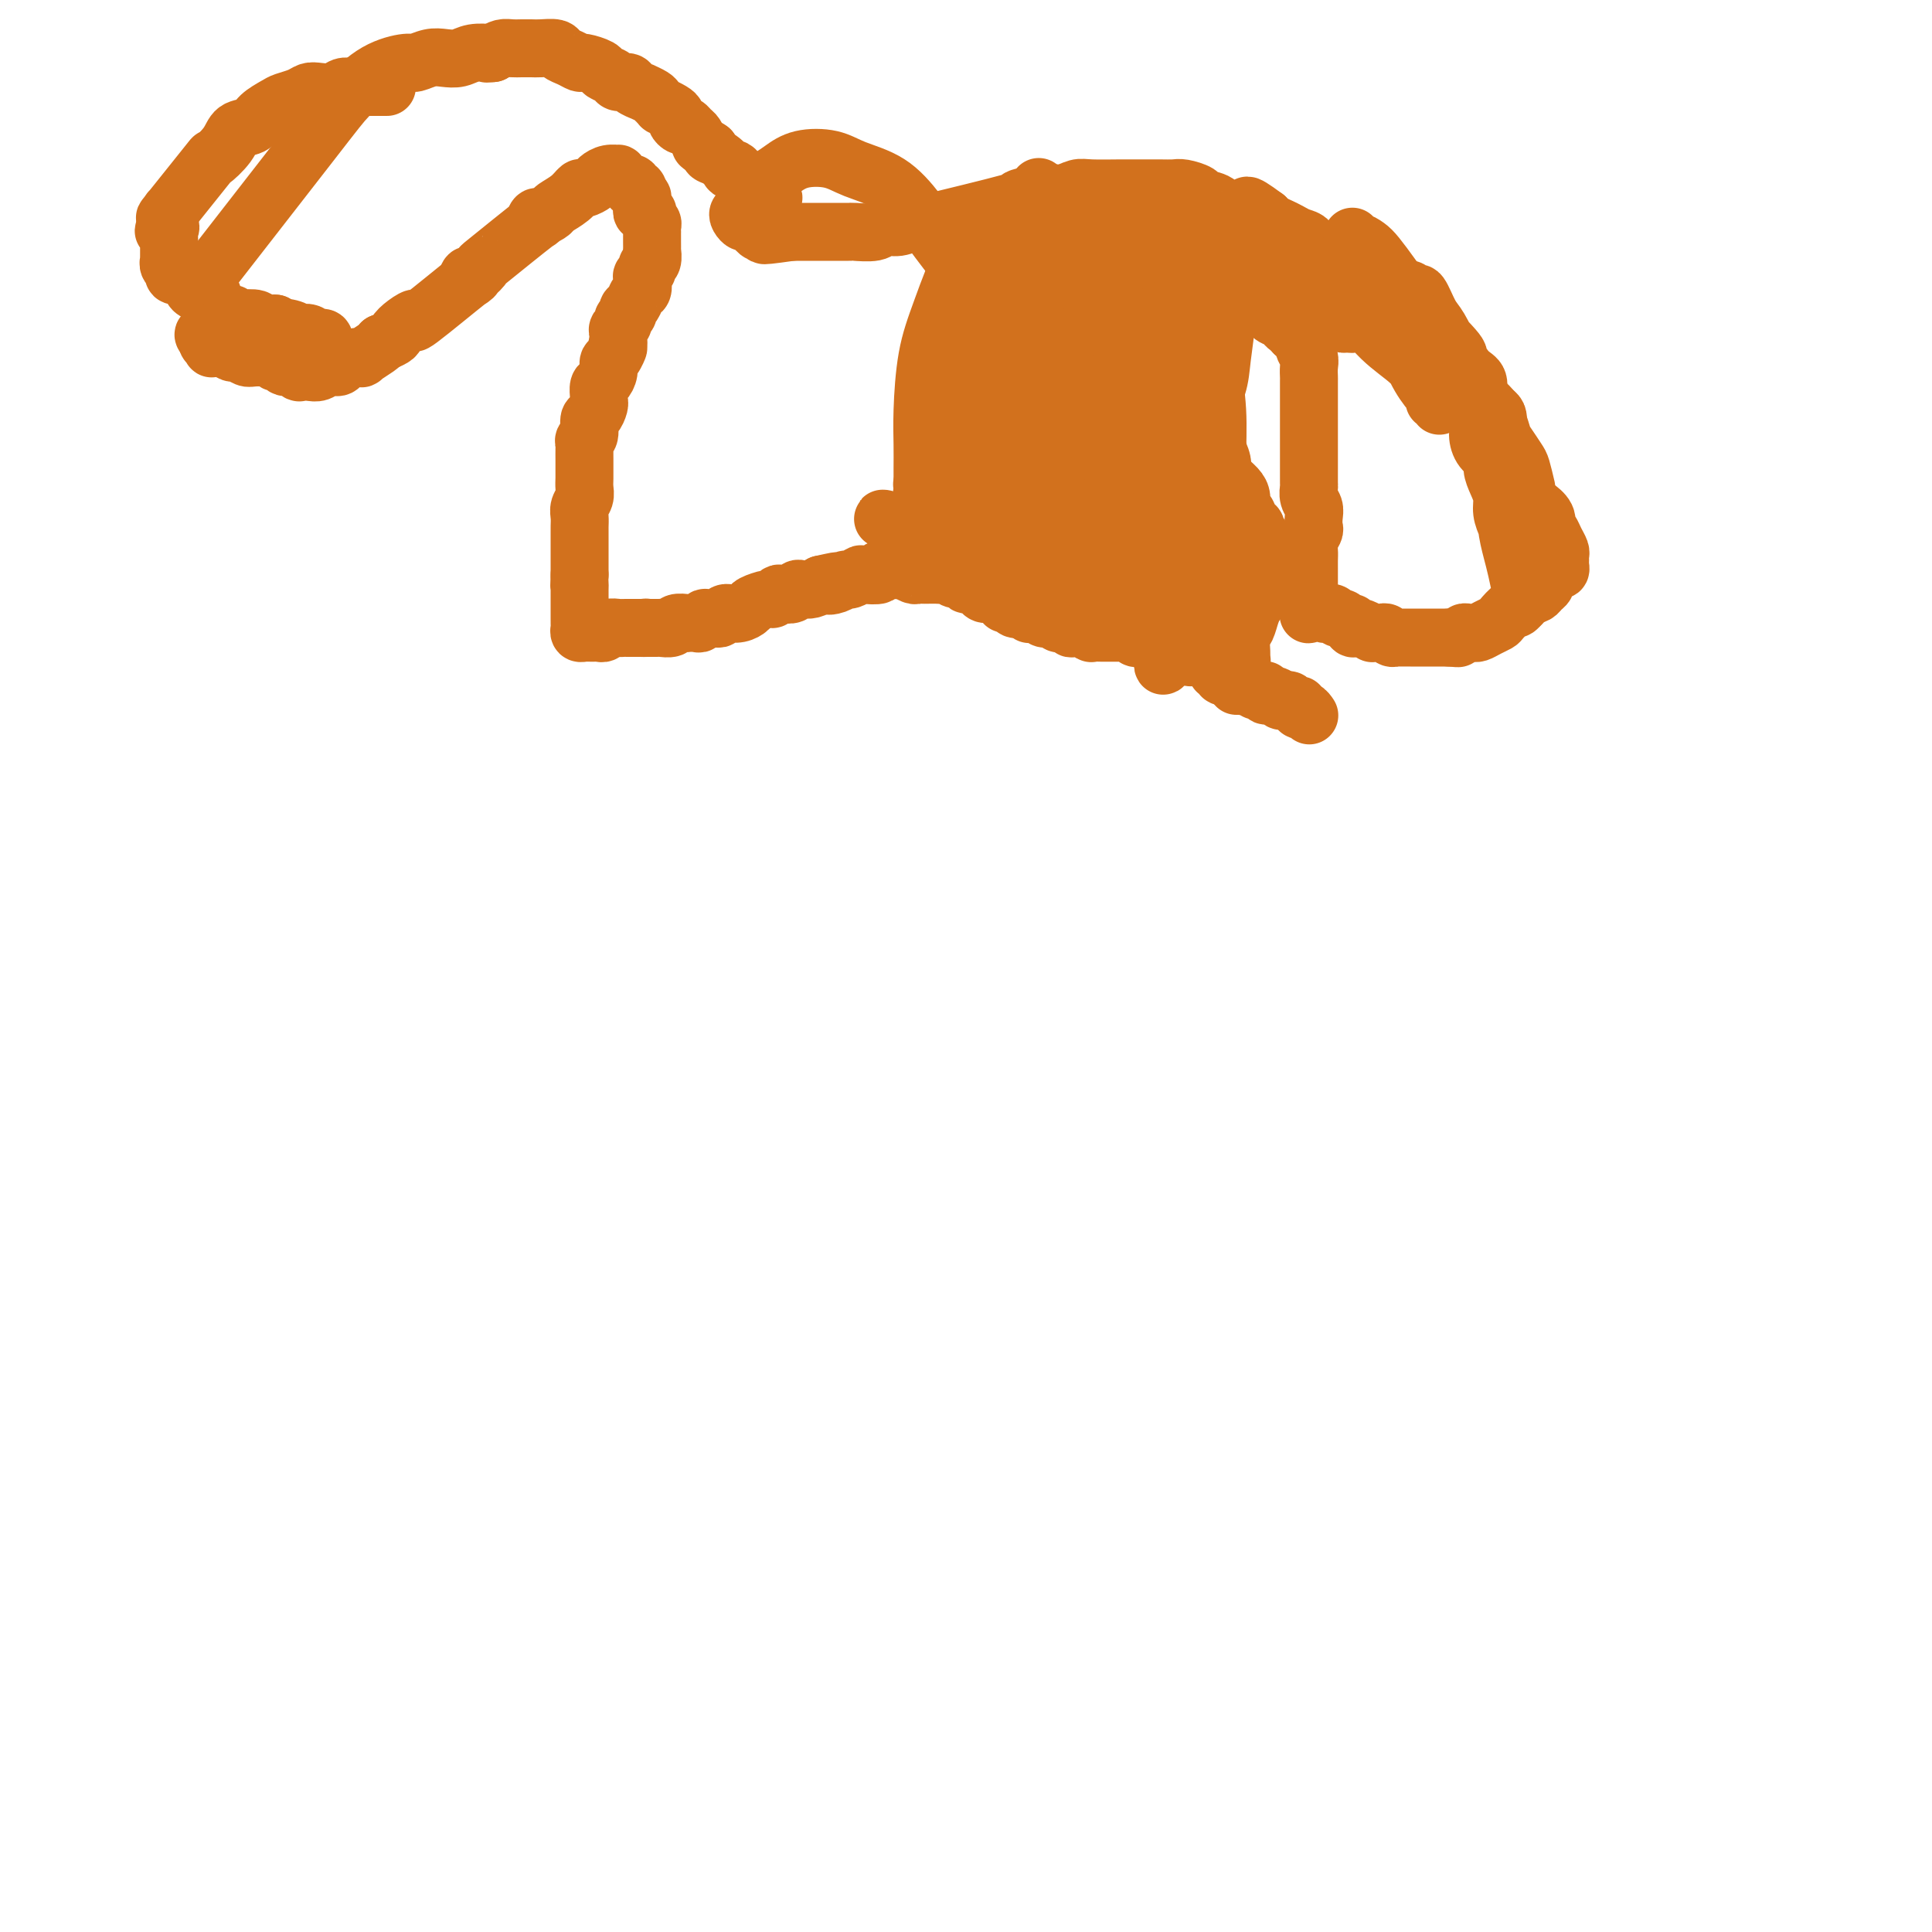 <svg viewBox='0 0 400 400' version='1.1' xmlns='http://www.w3.org/2000/svg' xmlns:xlink='http://www.w3.org/1999/xlink'><g fill='none' stroke='#D2711D' stroke-width='12' stroke-linecap='round' stroke-linejoin='round'><path d='M157,43c0.738,-0.310 1.477,-0.619 2,-1c0.523,-0.381 0.831,-0.833 1,-1c0.169,-0.167 0.200,-0.047 0,0c-0.200,0.047 -0.632,0.023 -1,0c-0.368,-0.023 -0.673,-0.045 -1,0c-0.327,0.045 -0.676,0.157 -1,0c-0.324,-0.157 -0.622,-0.582 -1,-1c-0.378,-0.418 -0.837,-0.829 -1,-1c-0.163,-0.171 -0.029,-0.101 0,0c0.029,0.101 -0.048,0.235 0,0c0.048,-0.235 0.220,-0.837 0,-1c-0.220,-0.163 -0.834,0.114 -1,0c-0.166,-0.114 0.115,-0.617 0,-1c-0.115,-0.383 -0.625,-0.645 -1,-1c-0.375,-0.355 -0.616,-0.802 -1,-1c-0.384,-0.198 -0.912,-0.147 -1,0c-0.088,0.147 0.265,0.390 0,0c-0.265,-0.390 -1.148,-1.413 -2,-2c-0.852,-0.587 -1.672,-0.739 -2,-1c-0.328,-0.261 -0.164,-0.630 0,-1'/><path d='M147,31c-2.416,-1.664 -1.957,-0.823 -2,-1c-0.043,-0.177 -0.590,-1.371 -1,-2c-0.410,-0.629 -0.684,-0.693 -1,-1c-0.316,-0.307 -0.675,-0.855 -1,-1c-0.325,-0.145 -0.617,0.115 -1,0c-0.383,-0.115 -0.858,-0.604 -1,-1c-0.142,-0.396 0.050,-0.698 0,-1c-0.050,-0.302 -0.341,-0.606 -1,-1c-0.659,-0.394 -1.687,-0.880 -2,-1c-0.313,-0.120 0.090,0.126 0,0c-0.090,-0.126 -0.672,-0.625 -1,-1c-0.328,-0.375 -0.401,-0.626 -1,-1c-0.599,-0.374 -1.723,-0.870 -2,-1c-0.277,-0.130 0.292,0.106 0,0c-0.292,-0.106 -1.444,-0.553 -2,-1c-0.556,-0.447 -0.514,-0.893 -1,-1c-0.486,-0.107 -1.500,0.125 -2,0c-0.500,-0.125 -0.486,-0.607 -1,-1c-0.514,-0.393 -1.555,-0.697 -2,-1c-0.445,-0.303 -0.295,-0.606 -1,-1c-0.705,-0.394 -2.267,-0.880 -3,-1c-0.733,-0.120 -0.637,0.125 -1,0c-0.363,-0.125 -1.185,-0.622 -2,-1c-0.815,-0.378 -1.622,-0.637 -2,-1c-0.378,-0.363 -0.328,-0.829 -1,-1c-0.672,-0.171 -2.067,-0.047 -3,0c-0.933,0.047 -1.405,0.015 -2,0c-0.595,-0.015 -1.314,-0.014 -2,0c-0.686,0.014 -1.338,0.042 -2,0c-0.662,-0.042 -1.332,-0.155 -2,0c-0.668,0.155 -1.334,0.577 -2,1'/><path d='M102,11c-2.094,0.171 -0.829,0.097 -1,0c-0.171,-0.097 -1.780,-0.218 -3,0c-1.220,0.218 -2.053,0.776 -3,1c-0.947,0.224 -2.008,0.116 -3,0c-0.992,-0.116 -1.914,-0.239 -3,0c-1.086,0.239 -2.335,0.842 -3,1c-0.665,0.158 -0.746,-0.128 -2,0c-1.254,0.128 -3.681,0.670 -6,2c-2.319,1.330 -4.529,3.449 -6,5c-1.471,1.551 -2.204,2.533 -8,10c-5.796,7.467 -16.656,21.419 -21,27c-4.344,5.581 -2.172,2.790 0,0'/><path d='M80,18c0.089,0.000 0.178,0.000 0,0c-0.178,-0.000 -0.624,-0.000 -1,0c-0.376,0.000 -0.681,0.000 -1,0c-0.319,-0.000 -0.652,-0.001 -1,0c-0.348,0.001 -0.711,0.004 -1,0c-0.289,-0.004 -0.504,-0.015 -1,0c-0.496,0.015 -1.274,0.056 -2,0c-0.726,-0.056 -1.401,-0.208 -2,0c-0.599,0.208 -1.123,0.777 -2,1c-0.877,0.223 -2.107,0.101 -3,0c-0.893,-0.101 -1.451,-0.179 -2,0c-0.549,0.179 -1.091,0.615 -2,1c-0.909,0.385 -2.187,0.718 -3,1c-0.813,0.282 -1.160,0.514 -2,1c-0.840,0.486 -2.171,1.225 -3,2c-0.829,0.775 -1.156,1.585 -2,2c-0.844,0.415 -2.204,0.436 -3,1c-0.796,0.564 -1.029,1.671 -2,3c-0.971,1.329 -2.681,2.881 -3,3c-0.319,0.119 0.752,-1.195 -1,1c-1.752,2.195 -6.326,7.897 -8,10c-1.674,2.103 -0.449,0.605 0,0c0.449,-0.605 0.121,-0.317 0,0c-0.121,0.317 -0.035,0.662 0,1c0.035,0.338 0.017,0.669 0,1'/><path d='M35,46c-2.166,3.118 -0.580,1.413 0,1c0.580,-0.413 0.155,0.467 0,1c-0.155,0.533 -0.042,0.720 0,1c0.042,0.280 0.011,0.653 0,1c-0.011,0.347 -0.003,0.666 0,1c0.003,0.334 -0.000,0.681 0,1c0.000,0.319 0.004,0.610 0,1c-0.004,0.390 -0.016,0.879 0,1c0.016,0.121 0.061,-0.125 0,0c-0.061,0.125 -0.228,0.621 0,1c0.228,0.379 0.852,0.640 1,1c0.148,0.360 -0.180,0.817 0,1c0.180,0.183 0.870,0.090 1,0c0.130,-0.090 -0.298,-0.178 0,0c0.298,0.178 1.322,0.622 2,1c0.678,0.378 1.009,0.689 1,1c-0.009,0.311 -0.357,0.622 0,1c0.357,0.378 1.420,0.822 2,1c0.580,0.178 0.679,0.089 1,0c0.321,-0.089 0.864,-0.177 1,0c0.136,0.177 -0.136,0.621 0,1c0.136,0.379 0.681,0.694 1,1c0.319,0.306 0.412,0.604 1,1c0.588,0.396 1.671,0.890 2,1c0.329,0.110 -0.096,-0.163 0,0c0.096,0.163 0.712,0.762 1,1c0.288,0.238 0.248,0.116 1,0c0.752,-0.116 2.294,-0.227 3,0c0.706,0.227 0.575,0.792 1,1c0.425,0.208 1.407,0.059 2,0c0.593,-0.059 0.796,-0.030 1,0'/><path d='M57,67c3.234,1.789 1.318,1.263 1,1c-0.318,-0.263 0.961,-0.263 2,0c1.039,0.263 1.838,0.788 2,1c0.162,0.212 -0.311,0.109 0,0c0.311,-0.109 1.408,-0.226 2,0c0.592,0.226 0.681,0.796 1,1c0.319,0.204 0.870,0.043 1,0c0.130,-0.043 -0.160,0.031 0,0c0.160,-0.031 0.771,-0.167 1,0c0.229,0.167 0.077,0.637 0,1c-0.077,0.363 -0.079,0.619 0,1c0.079,0.381 0.240,0.887 0,1c-0.240,0.113 -0.880,-0.166 -1,0c-0.120,0.166 0.280,0.777 0,1c-0.280,0.223 -1.241,0.060 -2,0c-0.759,-0.060 -1.316,-0.015 -2,0c-0.684,0.015 -1.497,-0.000 -2,0c-0.503,0.000 -0.697,0.015 -2,0c-1.303,-0.015 -3.714,-0.060 -5,0c-1.286,0.060 -1.448,0.226 -2,0c-0.552,-0.226 -1.493,-0.844 -2,-1c-0.507,-0.156 -0.580,0.150 -1,0c-0.420,-0.150 -1.188,-0.757 -2,-1c-0.812,-0.243 -1.668,-0.121 -2,0c-0.332,0.121 -0.142,0.242 0,0c0.142,-0.242 0.234,-0.848 0,-1c-0.234,-0.152 -0.794,0.152 -1,0c-0.206,-0.152 -0.059,-0.758 0,-1c0.059,-0.242 0.029,-0.121 0,0'/><path d='M43,70c-1.611,-0.850 -0.639,-0.974 0,-1c0.639,-0.026 0.945,0.045 1,0c0.055,-0.045 -0.140,-0.205 0,0c0.140,0.205 0.617,0.776 1,1c0.383,0.224 0.674,0.101 1,0c0.326,-0.101 0.688,-0.181 1,0c0.312,0.181 0.574,0.622 1,1c0.426,0.378 1.017,0.694 2,1c0.983,0.306 2.358,0.603 3,1c0.642,0.397 0.552,0.895 1,1c0.448,0.105 1.433,-0.183 2,0c0.567,0.183 0.716,0.837 1,1c0.284,0.163 0.701,-0.167 1,0c0.299,0.167 0.478,0.829 1,1c0.522,0.171 1.386,-0.149 2,0c0.614,0.149 0.979,0.768 1,1c0.021,0.232 -0.303,0.077 0,0c0.303,-0.077 1.232,-0.076 2,0c0.768,0.076 1.374,0.227 2,0c0.626,-0.227 1.272,-0.832 2,-1c0.728,-0.168 1.537,0.100 2,0c0.463,-0.100 0.579,-0.569 1,-1c0.421,-0.431 1.146,-0.823 2,-1c0.854,-0.177 1.837,-0.140 2,0c0.163,0.140 -0.495,0.384 0,0c0.495,-0.384 2.141,-1.395 3,-2c0.859,-0.605 0.929,-0.802 1,-1'/><path d='M79,71c3.228,-1.286 2.797,-1.499 3,-2c0.203,-0.501 1.038,-1.288 2,-2c0.962,-0.712 2.051,-1.348 2,-1c-0.051,0.348 -1.242,1.679 1,0c2.242,-1.679 7.916,-6.368 10,-8c2.084,-1.632 0.576,-0.209 0,0c-0.576,0.209 -0.222,-0.798 0,-1c0.222,-0.202 0.311,0.399 1,0c0.689,-0.399 1.978,-1.799 2,-2c0.022,-0.201 -1.222,0.798 1,-1c2.222,-1.798 7.909,-6.394 10,-8c2.091,-1.606 0.586,-0.222 0,0c-0.586,0.222 -0.253,-0.716 0,-1c0.253,-0.284 0.425,0.088 1,0c0.575,-0.088 1.554,-0.636 2,-1c0.446,-0.364 0.361,-0.546 1,-1c0.639,-0.454 2.002,-1.182 3,-2c0.998,-0.818 1.632,-1.726 2,-2c0.368,-0.274 0.471,0.084 1,0c0.529,-0.084 1.486,-0.612 2,-1c0.514,-0.388 0.586,-0.637 1,-1c0.414,-0.363 1.172,-0.839 2,-1c0.828,-0.161 1.728,-0.006 2,0c0.272,0.006 -0.085,-0.138 0,0c0.085,0.138 0.610,0.559 1,1c0.390,0.441 0.644,0.902 1,1c0.356,0.098 0.814,-0.167 1,0c0.186,0.167 0.102,0.766 0,1c-0.102,0.234 -0.220,0.101 0,0c0.220,-0.101 0.777,-0.172 1,0c0.223,0.172 0.111,0.586 0,1'/><path d='M132,40c1.156,0.797 1.045,0.788 1,1c-0.045,0.212 -0.026,0.644 0,1c0.026,0.356 0.059,0.634 0,1c-0.059,0.366 -0.208,0.819 0,1c0.208,0.181 0.774,0.090 1,0c0.226,-0.090 0.113,-0.178 0,0c-0.113,0.178 -0.226,0.621 0,1c0.226,0.379 0.793,0.693 1,1c0.207,0.307 0.056,0.606 0,1c-0.056,0.394 -0.015,0.884 0,1c0.015,0.116 0.004,-0.143 0,0c-0.004,0.143 0.000,0.686 0,1c-0.000,0.314 -0.004,0.399 0,1c0.004,0.601 0.016,1.719 0,2c-0.016,0.281 -0.061,-0.275 0,0c0.061,0.275 0.226,1.382 0,2c-0.226,0.618 -0.844,0.747 -1,1c-0.156,0.253 0.151,0.630 0,1c-0.151,0.370 -0.761,0.733 -1,1c-0.239,0.267 -0.107,0.439 0,1c0.107,0.561 0.187,1.512 0,2c-0.187,0.488 -0.643,0.512 -1,1c-0.357,0.488 -0.617,1.440 -1,2c-0.383,0.560 -0.891,0.727 -1,1c-0.109,0.273 0.181,0.650 0,1c-0.181,0.350 -0.833,0.671 -1,1c-0.167,0.329 0.151,0.665 0,1c-0.151,0.335 -0.773,0.667 -1,1c-0.227,0.333 -0.061,0.667 0,1c0.061,0.333 0.017,0.667 0,1c-0.017,0.333 -0.009,0.667 0,1'/><path d='M128,71c-1.039,3.054 -0.138,1.190 0,1c0.138,-0.190 -0.489,1.296 -1,2c-0.511,0.704 -0.907,0.626 -1,1c-0.093,0.374 0.119,1.200 0,2c-0.119,0.800 -0.567,1.575 -1,2c-0.433,0.425 -0.851,0.499 -1,1c-0.149,0.501 -0.030,1.427 0,2c0.030,0.573 -0.029,0.791 0,1c0.029,0.209 0.148,0.409 0,1c-0.148,0.591 -0.561,1.573 -1,2c-0.439,0.427 -0.902,0.298 -1,1c-0.098,0.702 0.170,2.233 0,3c-0.170,0.767 -0.778,0.769 -1,1c-0.222,0.231 -0.060,0.691 0,1c0.060,0.309 0.016,0.467 0,1c-0.016,0.533 -0.005,1.441 0,2c0.005,0.559 0.002,0.769 0,1c-0.002,0.231 -0.004,0.485 0,1c0.004,0.515 0.015,1.293 0,2c-0.015,0.707 -0.057,1.345 0,2c0.057,0.655 0.211,1.328 0,2c-0.211,0.672 -0.789,1.345 -1,2c-0.211,0.655 -0.057,1.292 0,2c0.057,0.708 0.015,1.485 0,2c-0.015,0.515 -0.004,0.767 0,1c0.004,0.233 0.001,0.447 0,1c-0.001,0.553 -0.000,1.447 0,2c0.000,0.553 0.000,0.767 0,1c-0.000,0.233 -0.000,0.486 0,1c0.000,0.514 0.000,1.290 0,2c-0.000,0.710 -0.000,1.355 0,2'/><path d='M120,119c-0.155,4.428 -0.041,2.499 0,2c0.041,-0.499 0.011,0.430 0,1c-0.011,0.570 -0.003,0.779 0,1c0.003,0.221 0.001,0.455 0,1c-0.001,0.545 -0.000,1.403 0,2c0.000,0.597 0.000,0.933 0,1c-0.000,0.067 -0.001,-0.136 0,0c0.001,0.136 0.003,0.611 0,1c-0.003,0.389 -0.012,0.693 0,1c0.012,0.307 0.044,0.618 0,1c-0.044,0.382 -0.166,0.834 0,1c0.166,0.166 0.618,0.044 1,0c0.382,-0.044 0.694,-0.011 1,0c0.306,0.011 0.606,-0.001 1,0c0.394,0.001 0.883,0.014 1,0c0.117,-0.014 -0.137,-0.056 0,0c0.137,0.056 0.667,0.211 1,0c0.333,-0.211 0.470,-0.789 1,-1c0.530,-0.211 1.451,-0.057 2,0c0.549,0.057 0.724,0.015 1,0c0.276,-0.015 0.651,-0.004 1,0c0.349,0.004 0.671,0.001 1,0c0.329,-0.001 0.665,-0.000 1,0c0.335,0.000 0.667,0.000 1,0'/><path d='M133,130c1.654,-0.155 0.290,-0.041 0,0c-0.290,0.041 0.495,0.011 1,0c0.505,-0.011 0.731,-0.002 1,0c0.269,0.002 0.581,-0.003 1,0c0.419,0.003 0.943,0.015 1,0c0.057,-0.015 -0.355,-0.056 0,0c0.355,0.056 1.475,0.211 2,0c0.525,-0.211 0.455,-0.788 1,-1c0.545,-0.212 1.705,-0.061 2,0c0.295,0.061 -0.277,0.030 0,0c0.277,-0.030 1.401,-0.061 2,0c0.599,0.061 0.671,0.214 1,0c0.329,-0.214 0.914,-0.793 1,-1c0.086,-0.207 -0.327,-0.041 0,0c0.327,0.041 1.392,-0.042 2,0c0.608,0.042 0.757,0.208 1,0c0.243,-0.208 0.580,-0.791 1,-1c0.420,-0.209 0.922,-0.045 1,0c0.078,0.045 -0.270,-0.031 0,0c0.270,0.031 1.157,0.167 2,0c0.843,-0.167 1.641,-0.637 2,-1c0.359,-0.363 0.280,-0.619 1,-1c0.720,-0.381 2.238,-0.886 3,-1c0.762,-0.114 0.768,0.162 1,0c0.232,-0.162 0.691,-0.762 1,-1c0.309,-0.238 0.467,-0.116 1,0c0.533,0.116 1.441,0.224 2,0c0.559,-0.224 0.768,-0.782 1,-1c0.232,-0.218 0.485,-0.097 1,0c0.515,0.097 1.290,0.171 2,0c0.710,-0.171 1.355,-0.585 2,-1'/><path d='M170,121c6.147,-1.410 3.013,-0.434 2,0c-1.013,0.434 0.093,0.326 1,0c0.907,-0.326 1.614,-0.871 2,-1c0.386,-0.129 0.451,0.158 1,0c0.549,-0.158 1.583,-0.760 2,-1c0.417,-0.240 0.216,-0.117 1,0c0.784,0.117 2.552,0.226 3,0c0.448,-0.226 -0.423,-0.789 0,-1c0.423,-0.211 2.141,-0.071 3,0c0.859,0.071 0.860,0.071 1,0c0.140,-0.071 0.418,-0.215 1,0c0.582,0.215 1.469,0.790 2,1c0.531,0.210 0.706,0.057 1,0c0.294,-0.057 0.708,-0.016 1,0c0.292,0.016 0.462,0.008 1,0c0.538,-0.008 1.445,-0.017 2,0c0.555,0.017 0.760,0.061 1,0c0.240,-0.061 0.516,-0.227 1,0c0.484,0.227 1.177,0.848 2,1c0.823,0.152 1.778,-0.165 2,0c0.222,0.165 -0.287,0.814 0,1c0.287,0.186 1.372,-0.090 2,0c0.628,0.090 0.799,0.545 1,1c0.201,0.455 0.431,0.911 1,1c0.569,0.089 1.476,-0.187 2,0c0.524,0.187 0.665,0.838 1,1c0.335,0.162 0.863,-0.167 1,0c0.137,0.167 -0.118,0.828 0,1c0.118,0.172 0.609,-0.146 1,0c0.391,0.146 0.683,0.756 1,1c0.317,0.244 0.658,0.122 1,0'/><path d='M211,126c2.638,1.022 1.232,0.077 1,0c-0.232,-0.077 0.711,0.715 1,1c0.289,0.285 -0.076,0.062 0,0c0.076,-0.062 0.594,0.036 1,0c0.406,-0.036 0.700,-0.207 1,0c0.300,0.207 0.605,0.791 1,1c0.395,0.209 0.879,0.042 1,0c0.121,-0.042 -0.123,0.040 0,0c0.123,-0.040 0.612,-0.203 1,0c0.388,0.203 0.676,0.773 1,1c0.324,0.227 0.686,0.112 1,0c0.314,-0.112 0.582,-0.223 1,0c0.418,0.223 0.986,0.778 1,1c0.014,0.222 -0.526,0.112 0,0c0.526,-0.112 2.120,-0.226 3,0c0.880,0.226 1.048,0.793 1,1c-0.048,0.207 -0.312,0.055 0,0c0.312,-0.055 1.200,-0.015 2,0c0.800,0.015 1.511,0.003 2,0c0.489,-0.003 0.757,0.003 1,0c0.243,-0.003 0.460,-0.015 1,0c0.540,0.015 1.402,0.055 2,0c0.598,-0.055 0.933,-0.207 1,0c0.067,0.207 -0.132,0.772 0,1c0.132,0.228 0.596,0.117 1,0c0.404,-0.117 0.748,-0.242 1,0c0.252,0.242 0.413,0.849 1,1c0.587,0.151 1.601,-0.155 2,0c0.399,0.155 0.184,0.773 0,1c-0.184,0.227 -0.338,0.065 0,0c0.338,-0.065 1.169,-0.032 2,0'/><path d='M242,134c4.958,1.255 1.852,0.393 1,0c-0.852,-0.393 0.550,-0.315 1,0c0.450,0.315 -0.052,0.869 0,1c0.052,0.131 0.658,-0.161 1,0c0.342,0.161 0.420,0.774 1,1c0.580,0.226 1.661,0.064 2,0c0.339,-0.064 -0.063,-0.028 0,0c0.063,0.028 0.590,0.050 1,0c0.410,-0.050 0.702,-0.172 1,0c0.298,0.172 0.600,0.638 1,1c0.400,0.362 0.896,0.619 1,1c0.104,0.381 -0.183,0.887 0,1c0.183,0.113 0.837,-0.167 1,0c0.163,0.167 -0.164,0.781 0,1c0.164,0.219 0.818,0.044 1,0c0.182,-0.044 -0.110,0.045 0,0c0.110,-0.045 0.620,-0.223 1,0c0.380,0.223 0.631,0.848 1,1c0.369,0.152 0.858,-0.169 1,0c0.142,0.169 -0.063,0.829 0,1c0.063,0.171 0.393,-0.146 1,0c0.607,0.146 1.490,0.756 2,1c0.510,0.244 0.647,0.122 1,0c0.353,-0.122 0.920,-0.243 1,0c0.080,0.243 -0.329,0.849 0,1c0.329,0.151 1.396,-0.152 2,0c0.604,0.152 0.744,0.758 1,1c0.256,0.242 0.628,0.121 1,0'/><path d='M266,145c3.726,1.697 1.041,0.440 0,0c-1.041,-0.440 -0.437,-0.061 0,0c0.437,0.061 0.708,-0.195 1,0c0.292,0.195 0.604,0.841 1,1c0.396,0.159 0.877,-0.167 1,0c0.123,0.167 -0.111,0.828 0,1c0.111,0.172 0.568,-0.146 1,0c0.432,0.146 0.838,0.756 1,1c0.162,0.244 0.081,0.122 0,0'/><path d='M256,142c-0.008,-0.297 -0.016,-0.595 0,-1c0.016,-0.405 0.057,-0.919 0,-1c-0.057,-0.081 -0.212,0.270 0,0c0.212,-0.270 0.792,-1.159 1,-2c0.208,-0.841 0.045,-1.632 0,-2c-0.045,-0.368 0.030,-0.311 0,-1c-0.030,-0.689 -0.163,-2.122 0,-3c0.163,-0.878 0.622,-1.201 1,-2c0.378,-0.799 0.675,-2.073 1,-3c0.325,-0.927 0.677,-1.508 1,-2c0.323,-0.492 0.619,-0.894 1,-2c0.381,-1.106 0.849,-2.916 1,-4c0.151,-1.084 -0.016,-1.442 0,-2c0.016,-0.558 0.215,-1.316 0,-2c-0.215,-0.684 -0.845,-1.296 -1,-2c-0.155,-0.704 0.166,-1.502 0,-2c-0.166,-0.498 -0.819,-0.696 -1,-1c-0.181,-0.304 0.110,-0.714 0,-1c-0.110,-0.286 -0.620,-0.447 -1,-1c-0.380,-0.553 -0.630,-1.499 -1,-2c-0.370,-0.501 -0.859,-0.557 -1,-1c-0.141,-0.443 0.065,-1.273 0,-2c-0.065,-0.727 -0.402,-1.349 -1,-2c-0.598,-0.651 -1.457,-1.329 -2,-2c-0.543,-0.671 -0.772,-1.336 -1,-2'/><path d='M253,97c-1.346,-2.834 -0.210,-0.919 0,-1c0.210,-0.081 -0.504,-2.157 -1,-3c-0.496,-0.843 -0.774,-0.452 -1,-1c-0.226,-0.548 -0.401,-2.034 -1,-3c-0.599,-0.966 -1.624,-1.410 -2,-2c-0.376,-0.590 -0.104,-1.324 0,-2c0.104,-0.676 0.041,-1.293 0,-2c-0.041,-0.707 -0.060,-1.502 0,-2c0.060,-0.498 0.198,-0.697 0,-1c-0.198,-0.303 -0.733,-0.710 -1,-1c-0.267,-0.290 -0.265,-0.461 0,-1c0.265,-0.539 0.792,-1.444 1,-2c0.208,-0.556 0.097,-0.764 0,-1c-0.097,-0.236 -0.181,-0.501 0,-1c0.181,-0.499 0.626,-1.233 1,-2c0.374,-0.767 0.676,-1.567 1,-2c0.324,-0.433 0.668,-0.498 1,-1c0.332,-0.502 0.651,-1.440 1,-2c0.349,-0.560 0.726,-0.742 1,-1c0.274,-0.258 0.444,-0.590 1,-1c0.556,-0.410 1.497,-0.896 2,-1c0.503,-0.104 0.568,0.175 1,0c0.432,-0.175 1.233,-0.803 2,-1c0.767,-0.197 1.502,0.037 2,0c0.498,-0.037 0.760,-0.347 1,0c0.240,0.347 0.460,1.350 1,2c0.540,0.650 1.402,0.948 2,1c0.598,0.052 0.934,-0.141 1,0c0.066,0.141 -0.136,0.615 0,1c0.136,0.385 0.610,0.681 1,1c0.390,0.319 0.695,0.659 1,1'/><path d='M268,69c1.554,1.103 0.938,0.861 1,1c0.062,0.139 0.801,0.657 1,1c0.199,0.343 -0.143,0.509 0,1c0.143,0.491 0.770,1.305 1,2c0.230,0.695 0.062,1.269 0,2c-0.062,0.731 -0.016,1.617 0,2c0.016,0.383 0.004,0.263 0,1c-0.004,0.737 -0.001,2.332 0,3c0.001,0.668 0.000,0.409 0,1c-0.000,0.591 -0.000,2.032 0,3c0.000,0.968 0.000,1.464 0,2c-0.000,0.536 0.000,1.111 0,2c-0.000,0.889 -0.000,2.091 0,3c0.000,0.909 0.000,1.524 0,2c-0.000,0.476 -0.001,0.813 0,1c0.001,0.187 0.004,0.224 0,1c-0.004,0.776 -0.015,2.291 0,3c0.015,0.709 0.056,0.614 0,1c-0.056,0.386 -0.210,1.254 0,2c0.210,0.746 0.785,1.369 1,2c0.215,0.631 0.072,1.271 0,2c-0.072,0.729 -0.072,1.546 0,2c0.072,0.454 0.215,0.544 0,1c-0.215,0.456 -0.790,1.277 -1,2c-0.210,0.723 -0.056,1.349 0,2c0.056,0.651 0.015,1.327 0,2c-0.015,0.673 -0.004,1.343 0,2c0.004,0.657 0.001,1.300 0,2c-0.001,0.700 -0.000,1.458 0,2c0.000,0.542 0.000,0.869 0,1c-0.000,0.131 -0.000,0.065 0,0'/><path d='M271,123c-0.064,7.764 -0.224,2.672 0,1c0.224,-1.672 0.834,0.074 1,1c0.166,0.926 -0.110,1.032 0,1c0.110,-0.032 0.607,-0.201 1,0c0.393,0.201 0.683,0.771 1,1c0.317,0.229 0.662,0.118 1,0c0.338,-0.118 0.669,-0.243 1,0c0.331,0.243 0.662,0.853 1,1c0.338,0.147 0.682,-0.171 1,0c0.318,0.171 0.609,0.829 1,1c0.391,0.171 0.883,-0.147 1,0c0.117,0.147 -0.141,0.757 0,1c0.141,0.243 0.682,0.118 1,0c0.318,-0.118 0.414,-0.227 1,0c0.586,0.227 1.663,0.792 2,1c0.337,0.208 -0.064,0.060 0,0c0.064,-0.060 0.595,-0.030 1,0c0.405,0.030 0.685,0.061 1,0c0.315,-0.061 0.666,-0.212 1,0c0.334,0.212 0.653,0.789 1,1c0.347,0.211 0.723,0.057 1,0c0.277,-0.057 0.455,-0.015 1,0c0.545,0.015 1.455,0.004 2,0c0.545,-0.004 0.723,-0.001 1,0c0.277,0.001 0.651,0.000 1,0c0.349,-0.000 0.671,-0.000 1,0c0.329,0.000 0.666,0.000 1,0c0.334,-0.000 0.667,-0.000 1,0c0.333,0.000 0.667,0.000 1,0c0.333,-0.000 0.667,-0.000 1,0c0.333,0.000 0.667,0.000 1,0'/><path d='M300,132c3.273,0.293 1.454,0.026 1,0c-0.454,-0.026 0.455,0.190 1,0c0.545,-0.190 0.726,-0.786 1,-1c0.274,-0.214 0.641,-0.047 1,0c0.359,0.047 0.711,-0.028 1,0c0.289,0.028 0.515,0.157 1,0c0.485,-0.157 1.228,-0.601 2,-1c0.772,-0.399 1.571,-0.755 2,-1c0.429,-0.245 0.486,-0.380 1,-1c0.514,-0.620 1.485,-1.724 2,-2c0.515,-0.276 0.573,0.277 1,0c0.427,-0.277 1.224,-1.384 2,-2c0.776,-0.616 1.531,-0.742 2,-1c0.469,-0.258 0.650,-0.647 1,-1c0.350,-0.353 0.868,-0.668 1,-1c0.132,-0.332 -0.122,-0.680 0,-1c0.122,-0.320 0.621,-0.610 1,-1c0.379,-0.390 0.637,-0.878 1,-1c0.363,-0.122 0.830,0.123 1,0c0.170,-0.123 0.043,-0.613 0,-1c-0.043,-0.387 -0.000,-0.670 0,-1c0.000,-0.330 -0.042,-0.705 0,-1c0.042,-0.295 0.168,-0.508 0,-1c-0.168,-0.492 -0.632,-1.262 -1,-2c-0.368,-0.738 -0.642,-1.445 -1,-2c-0.358,-0.555 -0.802,-0.959 -1,-1c-0.198,-0.041 -0.150,0.282 0,0c0.150,-0.282 0.401,-1.168 0,-2c-0.401,-0.832 -1.454,-1.609 -2,-2c-0.546,-0.391 -0.585,-0.398 -1,-1c-0.415,-0.602 -1.208,-1.801 -2,-3'/><path d='M315,101c-1.145,-2.545 -0.006,-0.907 0,-1c0.006,-0.093 -1.119,-1.918 -2,-3c-0.881,-1.082 -1.518,-1.420 -2,-2c-0.482,-0.580 -0.811,-1.400 -1,-2c-0.189,-0.600 -0.239,-0.980 -1,-2c-0.761,-1.020 -2.234,-2.682 -3,-4c-0.766,-1.318 -0.825,-2.294 -1,-3c-0.175,-0.706 -0.466,-1.143 -1,-2c-0.534,-0.857 -1.312,-2.135 -2,-3c-0.688,-0.865 -1.288,-1.316 -2,-2c-0.712,-0.684 -1.537,-1.601 -2,-2c-0.463,-0.399 -0.566,-0.282 -1,-1c-0.434,-0.718 -1.201,-2.273 -2,-3c-0.799,-0.727 -1.631,-0.628 -2,-1c-0.369,-0.372 -0.274,-1.216 -1,-2c-0.726,-0.784 -2.273,-1.507 -3,-2c-0.727,-0.493 -0.633,-0.756 -1,-1c-0.367,-0.244 -1.195,-0.468 -2,-1c-0.805,-0.532 -1.588,-1.373 -2,-2c-0.412,-0.627 -0.452,-1.040 -1,-1c-0.548,0.040 -1.604,0.534 -2,0c-0.396,-0.534 -0.133,-2.097 -1,-3c-0.867,-0.903 -2.865,-1.145 -4,-2c-1.135,-0.855 -1.406,-2.323 -2,-3c-0.594,-0.677 -1.510,-0.563 -2,-1c-0.490,-0.437 -0.555,-1.427 -1,-2c-0.445,-0.573 -1.271,-0.731 -2,-1c-0.729,-0.269 -1.360,-0.649 -2,-1c-0.640,-0.351 -1.288,-0.671 -2,-1c-0.712,-0.329 -1.489,-0.665 -2,-1c-0.511,-0.335 -0.755,-0.667 -1,-1'/><path d='M262,45c-5.707,-4.241 -3.473,-1.843 -3,-1c0.473,0.843 -0.813,0.132 -2,0c-1.187,-0.132 -2.275,0.315 -3,0c-0.725,-0.315 -1.086,-1.391 -2,-2c-0.914,-0.609 -2.383,-0.752 -3,-1c-0.617,-0.248 -0.384,-0.602 -1,-1c-0.616,-0.398 -2.080,-0.839 -3,-1c-0.920,-0.161 -1.296,-0.043 -2,0c-0.704,0.043 -1.735,0.010 -3,0c-1.265,-0.010 -2.765,0.001 -4,0c-1.235,-0.001 -2.207,-0.015 -4,0c-1.793,0.015 -4.407,0.061 -6,0c-1.593,-0.061 -2.166,-0.227 -3,0c-0.834,0.227 -1.930,0.846 -3,1c-1.070,0.154 -2.113,-0.159 -4,0c-1.887,0.159 -4.618,0.789 -5,1c-0.382,0.211 1.584,0.004 -2,1c-3.584,0.996 -12.717,3.194 -16,4c-3.283,0.806 -0.717,0.220 0,0c0.717,-0.220 -0.417,-0.074 -1,0c-0.583,0.074 -0.615,0.076 -1,0c-0.385,-0.076 -1.123,-0.231 -2,0c-0.877,0.231 -1.893,0.846 -3,1c-1.107,0.154 -2.304,-0.155 -3,0c-0.696,0.155 -0.890,0.774 -2,1c-1.110,0.226 -3.136,0.061 -4,0c-0.864,-0.061 -0.566,-0.016 -1,0c-0.434,0.016 -1.601,0.004 -3,0c-1.399,-0.004 -3.031,-0.001 -4,0c-0.969,0.001 -1.277,0.000 -2,0c-0.723,-0.000 -1.862,-0.000 -3,0'/><path d='M164,48c-9.776,1.390 -4.717,0.365 -3,0c1.717,-0.365 0.093,-0.069 -1,0c-1.093,0.069 -1.655,-0.090 -2,0c-0.345,0.090 -0.472,0.427 -1,0c-0.528,-0.427 -1.458,-1.618 -2,-2c-0.542,-0.382 -0.695,0.047 -1,0c-0.305,-0.047 -0.763,-0.569 -1,-1c-0.237,-0.431 -0.255,-0.773 0,-1c0.255,-0.227 0.782,-0.341 1,-1c0.218,-0.659 0.126,-1.863 1,-3c0.874,-1.137 2.713,-2.208 4,-3c1.287,-0.792 2.023,-1.305 3,-2c0.977,-0.695 2.196,-1.571 4,-2c1.804,-0.429 4.195,-0.412 6,0c1.805,0.412 3.026,1.219 5,2c1.974,0.781 4.702,1.537 7,3c2.298,1.463 4.164,3.632 6,6c1.836,2.368 3.640,4.934 6,8c2.360,3.066 5.275,6.632 7,9c1.725,2.368 2.259,3.538 3,5c0.741,1.462 1.689,3.217 3,5c1.311,1.783 2.985,3.593 4,5c1.015,1.407 1.372,2.412 2,3c0.628,0.588 1.527,0.759 2,1c0.473,0.241 0.521,0.550 1,1c0.479,0.450 1.390,1.039 2,1c0.610,-0.039 0.917,-0.707 1,-1c0.083,-0.293 -0.060,-0.213 0,-1c0.060,-0.787 0.324,-2.443 0,-4c-0.324,-1.557 -1.235,-3.016 -2,-5c-0.765,-1.984 -1.382,-4.492 -2,-7'/><path d='M217,64c-1.254,-3.774 -2.391,-4.709 -3,-6c-0.609,-1.291 -0.692,-2.937 -1,-4c-0.308,-1.063 -0.841,-1.542 -1,-2c-0.159,-0.458 0.056,-0.897 0,-1c-0.056,-0.103 -0.382,0.128 -1,0c-0.618,-0.128 -1.529,-0.616 -2,-1c-0.471,-0.384 -0.501,-0.666 -1,0c-0.499,0.666 -1.467,2.278 -2,3c-0.533,0.722 -0.632,0.554 -1,1c-0.368,0.446 -1.006,1.507 -1,3c0.006,1.493 0.655,3.417 1,5c0.345,1.583 0.386,2.823 1,4c0.614,1.177 1.801,2.291 2,3c0.199,0.709 -0.591,1.013 0,1c0.591,-0.013 2.561,-0.344 4,-1c1.439,-0.656 2.345,-1.638 3,-3c0.655,-1.362 1.059,-3.103 2,-5c0.941,-1.897 2.418,-3.948 3,-6c0.582,-2.052 0.269,-4.104 0,-6c-0.269,-1.896 -0.492,-3.636 -1,-5c-0.508,-1.364 -1.299,-2.353 -2,-3c-0.701,-0.647 -1.310,-0.952 -2,-1c-0.690,-0.048 -1.459,0.162 -3,1c-1.541,0.838 -3.853,2.305 -6,4c-2.147,1.695 -4.131,3.618 -6,7c-1.869,3.382 -3.625,8.225 -5,12c-1.375,3.775 -2.368,6.484 -3,10c-0.632,3.516 -0.901,7.839 -1,11c-0.099,3.161 -0.027,5.159 0,7c0.027,1.841 0.008,3.526 0,5c-0.008,1.474 -0.004,2.737 0,4'/><path d='M191,101c-0.572,5.692 -0.001,1.421 0,0c0.001,-1.421 -0.569,0.008 1,-2c1.569,-2.008 5.275,-7.453 8,-12c2.725,-4.547 4.467,-8.196 6,-12c1.533,-3.804 2.855,-7.765 4,-12c1.145,-4.235 2.111,-8.745 3,-12c0.889,-3.255 1.700,-5.255 2,-7c0.300,-1.745 0.088,-3.236 0,-4c-0.088,-0.764 -0.053,-0.802 0,-1c0.053,-0.198 0.123,-0.556 0,0c-0.123,0.556 -0.438,2.027 -2,5c-1.562,2.973 -4.370,7.450 -7,13c-2.630,5.550 -5.083,12.174 -7,18c-1.917,5.826 -3.299,10.853 -4,15c-0.701,4.147 -0.722,7.415 -1,10c-0.278,2.585 -0.813,4.488 -1,6c-0.187,1.512 -0.025,2.634 0,3c0.025,0.366 -0.086,-0.024 0,0c0.086,0.024 0.370,0.462 1,0c0.630,-0.462 1.606,-1.826 4,-6c2.394,-4.174 6.206,-11.160 9,-16c2.794,-4.840 4.569,-7.535 6,-11c1.431,-3.465 2.518,-7.702 4,-11c1.482,-3.298 3.361,-5.658 5,-9c1.639,-3.342 3.040,-7.664 4,-10c0.960,-2.336 1.479,-2.684 2,-3c0.521,-0.316 1.043,-0.598 1,-1c-0.043,-0.402 -0.651,-0.922 -1,0c-0.349,0.922 -0.440,3.287 -2,7c-1.560,3.713 -4.589,8.775 -7,14c-2.411,5.225 -4.206,10.612 -6,16'/><path d='M213,79c-3.139,8.268 -3.486,10.936 -4,14c-0.514,3.064 -1.193,6.522 -2,9c-0.807,2.478 -1.741,3.974 -2,5c-0.259,1.026 0.155,1.581 0,2c-0.155,0.419 -0.881,0.701 -1,1c-0.119,0.299 0.368,0.615 1,0c0.632,-0.615 1.410,-2.162 3,-5c1.590,-2.838 3.993,-6.968 6,-11c2.007,-4.032 3.619,-7.968 5,-11c1.381,-3.032 2.532,-5.161 4,-9c1.468,-3.839 3.252,-9.388 5,-13c1.748,-3.612 3.459,-5.287 4,-6c0.541,-0.713 -0.087,-0.466 0,-1c0.087,-0.534 0.888,-1.851 1,-2c0.112,-0.149 -0.464,0.868 -1,2c-0.536,1.132 -1.033,2.380 -2,5c-0.967,2.620 -2.406,6.614 -4,12c-1.594,5.386 -3.345,12.164 -5,18c-1.655,5.836 -3.214,10.731 -4,14c-0.786,3.269 -0.800,4.913 -1,7c-0.200,2.087 -0.585,4.617 -1,6c-0.415,1.383 -0.861,1.619 -1,2c-0.139,0.381 0.030,0.906 0,1c-0.030,0.094 -0.259,-0.243 0,-1c0.259,-0.757 1.006,-1.936 2,-4c0.994,-2.064 2.234,-5.015 4,-9c1.766,-3.985 4.059,-9.004 6,-14c1.941,-4.996 3.531,-9.968 5,-14c1.469,-4.032 2.819,-7.124 4,-11c1.181,-3.876 2.195,-8.536 3,-11c0.805,-2.464 1.403,-2.732 2,-3'/><path d='M240,52c3.999,-10.640 0.996,-3.740 0,-1c-0.996,2.740 0.015,1.319 0,1c-0.015,-0.319 -1.055,0.463 -2,3c-0.945,2.537 -1.794,6.831 -3,11c-1.206,4.169 -2.768,8.215 -4,13c-1.232,4.785 -2.134,10.308 -3,15c-0.866,4.692 -1.696,8.552 -2,12c-0.304,3.448 -0.082,6.484 0,9c0.082,2.516 0.024,4.512 0,6c-0.024,1.488 -0.013,2.467 0,3c0.013,0.533 0.029,0.621 0,1c-0.029,0.379 -0.104,1.049 0,1c0.104,-0.049 0.387,-0.817 1,-2c0.613,-1.183 1.557,-2.783 3,-5c1.443,-2.217 3.384,-5.053 5,-9c1.616,-3.947 2.906,-9.004 4,-14c1.094,-4.996 1.992,-9.931 3,-15c1.008,-5.069 2.127,-10.273 3,-14c0.873,-3.727 1.501,-5.978 2,-8c0.499,-2.022 0.870,-3.816 1,-5c0.130,-1.184 0.021,-1.760 0,-2c-0.021,-0.240 0.048,-0.145 0,0c-0.048,0.145 -0.212,0.339 0,1c0.212,0.661 0.799,1.790 0,8c-0.799,6.210 -2.985,17.503 -4,26c-1.015,8.497 -0.861,14.199 -1,19c-0.139,4.801 -0.573,8.701 -1,12c-0.427,3.299 -0.846,5.998 -1,8c-0.154,2.002 -0.041,3.308 0,4c0.041,0.692 0.012,0.769 0,1c-0.012,0.231 -0.006,0.615 0,1'/><path d='M241,132c-0.830,11.872 0.594,2.551 1,-1c0.406,-3.551 -0.207,-1.332 0,-2c0.207,-0.668 1.236,-4.222 2,-8c0.764,-3.778 1.265,-7.779 2,-12c0.735,-4.221 1.703,-8.663 2,-13c0.297,-4.337 -0.078,-8.571 0,-12c0.078,-3.429 0.610,-6.055 1,-8c0.390,-1.945 0.639,-3.210 1,-4c0.361,-0.790 0.833,-1.104 1,-2c0.167,-0.896 0.031,-2.374 0,-3c-0.031,-0.626 0.045,-0.400 0,1c-0.045,1.400 -0.212,3.973 0,7c0.212,3.027 0.803,6.509 1,10c0.197,3.491 0.000,6.990 0,11c-0.000,4.010 0.196,8.530 0,12c-0.196,3.470 -0.785,5.890 -1,8c-0.215,2.110 -0.058,3.910 0,5c0.058,1.090 0.015,1.470 0,2c-0.015,0.530 -0.004,1.211 0,2c0.004,0.789 0.000,1.688 0,2c-0.000,0.312 0.004,0.038 0,0c-0.004,-0.038 -0.015,0.160 0,0c0.015,-0.160 0.057,-0.678 0,-1c-0.057,-0.322 -0.211,-0.449 0,-1c0.211,-0.551 0.789,-1.527 1,-3c0.211,-1.473 0.057,-3.442 0,-5c-0.057,-1.558 -0.015,-2.706 0,-4c0.015,-1.294 0.004,-2.733 0,-4c-0.004,-1.267 -0.001,-2.362 0,-3c0.001,-0.638 0.001,-0.819 0,-1'/><path d='M252,105c-0.036,-3.580 -0.627,-2.529 -1,-2c-0.373,0.529 -0.530,0.537 -1,0c-0.470,-0.537 -1.254,-1.620 -2,-2c-0.746,-0.380 -1.453,-0.056 -2,0c-0.547,0.056 -0.933,-0.154 -2,0c-1.067,0.154 -2.815,0.672 -4,1c-1.185,0.328 -1.807,0.466 -3,1c-1.193,0.534 -2.956,1.462 -5,2c-2.044,0.538 -4.369,0.684 -6,1c-1.631,0.316 -2.569,0.803 -4,1c-1.431,0.197 -3.355,0.104 -5,0c-1.645,-0.104 -3.012,-0.220 -4,0c-0.988,0.220 -1.598,0.776 -2,1c-0.402,0.224 -0.596,0.115 -1,0c-0.404,-0.115 -1.018,-0.235 -1,0c0.018,0.235 0.668,0.827 1,1c0.332,0.173 0.345,-0.073 1,0c0.655,0.073 1.953,0.464 3,1c1.047,0.536 1.843,1.215 4,2c2.157,0.785 5.674,1.674 8,2c2.326,0.326 3.459,0.087 5,0c1.541,-0.087 3.488,-0.023 5,0c1.512,0.023 2.588,0.006 4,0c1.412,-0.006 3.161,-0.000 4,0c0.839,0.000 0.769,-0.005 1,0c0.231,0.005 0.764,0.021 1,0c0.236,-0.021 0.174,-0.077 0,0c-0.174,0.077 -0.459,0.289 -1,0c-0.541,-0.289 -1.338,-1.078 -3,-2c-1.662,-0.922 -4.189,-1.978 -7,-3c-2.811,-1.022 -5.905,-2.011 -9,-3'/><path d='M226,106c-3.860,-1.402 -4.512,-0.908 -6,-1c-1.488,-0.092 -3.814,-0.771 -5,-1c-1.186,-0.229 -1.232,-0.008 -2,0c-0.768,0.008 -2.257,-0.197 -3,0c-0.743,0.197 -0.741,0.798 -1,1c-0.259,0.202 -0.779,0.007 -1,0c-0.221,-0.007 -0.142,0.176 0,1c0.142,0.824 0.347,2.290 1,3c0.653,0.710 1.756,0.665 4,2c2.244,1.335 5.630,4.050 8,6c2.370,1.950 3.723,3.136 5,4c1.277,0.864 2.479,1.407 4,2c1.521,0.593 3.361,1.236 5,2c1.639,0.764 3.078,1.651 4,2c0.922,0.349 1.329,0.162 2,0c0.671,-0.162 1.606,-0.298 2,0c0.394,0.298 0.247,1.028 0,1c-0.247,-0.028 -0.595,-0.816 -1,-1c-0.405,-0.184 -0.868,0.236 -2,0c-1.132,-0.236 -2.932,-1.128 -5,-2c-2.068,-0.872 -4.403,-1.724 -7,-3c-2.597,-1.276 -5.455,-2.976 -8,-4c-2.545,-1.024 -4.778,-1.373 -7,-2c-2.222,-0.627 -4.433,-1.531 -6,-2c-1.567,-0.469 -2.488,-0.504 -4,-1c-1.512,-0.496 -3.613,-1.453 -5,-2c-1.387,-0.547 -2.059,-0.682 -3,-1c-0.941,-0.318 -2.149,-0.817 -3,-1c-0.851,-0.183 -1.344,-0.049 -2,0c-0.656,0.049 -1.473,0.014 -2,0c-0.527,-0.014 -0.763,-0.007 -1,0'/><path d='M187,109c-8.575,-2.926 -2.012,-1.240 1,0c3.012,1.240 2.472,2.036 4,3c1.528,0.964 5.124,2.098 8,3c2.876,0.902 5.030,1.571 7,2c1.970,0.429 3.754,0.616 6,1c2.246,0.384 4.952,0.963 7,1c2.048,0.037 3.436,-0.468 5,-1c1.564,-0.532 3.303,-1.091 5,-2c1.697,-0.909 3.351,-2.167 5,-4c1.649,-1.833 3.292,-4.240 5,-7c1.708,-2.760 3.480,-5.871 5,-9c1.520,-3.129 2.786,-6.274 4,-9c1.214,-2.726 2.375,-5.031 3,-7c0.625,-1.969 0.715,-3.602 1,-6c0.285,-2.398 0.764,-5.560 1,-8c0.236,-2.440 0.231,-4.158 0,-6c-0.231,-1.842 -0.686,-3.807 -1,-6c-0.314,-2.193 -0.488,-4.615 -1,-6c-0.512,-1.385 -1.361,-1.733 -2,-2c-0.639,-0.267 -1.068,-0.453 -2,-1c-0.932,-0.547 -2.368,-1.454 -4,-1c-1.632,0.454 -3.459,2.268 -5,3c-1.541,0.732 -2.794,0.382 -4,1c-1.206,0.618 -2.365,2.203 -3,3c-0.635,0.797 -0.745,0.806 -1,1c-0.255,0.194 -0.655,0.575 -1,1c-0.345,0.425 -0.637,0.896 -1,1c-0.363,0.104 -0.798,-0.158 -1,0c-0.202,0.158 -0.170,0.735 0,1c0.170,0.265 0.477,0.219 1,0c0.523,-0.219 1.261,-0.609 2,-1'/><path d='M231,54c0.531,-0.188 0.358,-0.158 1,0c0.642,0.158 2.099,0.445 3,0c0.901,-0.445 1.245,-1.622 2,-2c0.755,-0.378 1.919,0.042 3,0c1.081,-0.042 2.078,-0.544 3,-1c0.922,-0.456 1.770,-0.864 3,-1c1.230,-0.136 2.842,0.000 4,0c1.158,-0.000 1.861,-0.137 3,0c1.139,0.137 2.714,0.546 4,1c1.286,0.454 2.284,0.952 3,1c0.716,0.048 1.149,-0.354 2,0c0.851,0.354 2.119,1.464 3,2c0.881,0.536 1.377,0.500 2,1c0.623,0.500 1.375,1.538 2,2c0.625,0.462 1.123,0.347 2,1c0.877,0.653 2.135,2.074 3,3c0.865,0.926 1.339,1.358 2,2c0.661,0.642 1.508,1.493 2,2c0.492,0.507 0.627,0.669 1,1c0.373,0.331 0.983,0.830 1,1c0.017,0.170 -0.558,0.009 -1,0c-0.442,-0.009 -0.750,0.132 -1,0c-0.250,-0.132 -0.442,-0.539 -1,-1c-0.558,-0.461 -1.484,-0.977 -3,-2c-1.516,-1.023 -3.624,-2.554 -5,-4c-1.376,-1.446 -2.019,-2.808 -3,-4c-0.981,-1.192 -2.299,-2.214 -3,-3c-0.701,-0.786 -0.786,-1.334 -1,-2c-0.214,-0.666 -0.558,-1.448 -1,-2c-0.442,-0.552 -0.984,-0.872 -1,-1c-0.016,-0.128 0.492,-0.064 1,0'/><path d='M261,48c-1.222,-2.037 -0.275,-1.130 1,0c1.275,1.130 2.880,2.483 5,4c2.120,1.517 4.756,3.200 7,5c2.244,1.800 4.098,3.718 6,6c1.902,2.282 3.854,4.927 6,7c2.146,2.073 4.488,3.573 6,5c1.512,1.427 2.195,2.779 3,4c0.805,1.221 1.733,2.310 2,3c0.267,0.690 -0.126,0.983 0,1c0.126,0.017 0.771,-0.240 1,0c0.229,0.240 0.042,0.978 0,1c-0.042,0.022 0.060,-0.672 0,-1c-0.060,-0.328 -0.281,-0.290 -1,-1c-0.719,-0.710 -1.935,-2.168 -3,-4c-1.065,-1.832 -1.980,-4.038 -3,-6c-1.020,-1.962 -2.144,-3.682 -3,-5c-0.856,-1.318 -1.445,-2.235 -2,-4c-0.555,-1.765 -1.077,-4.376 -2,-6c-0.923,-1.624 -2.248,-2.259 -3,-3c-0.752,-0.741 -0.931,-1.586 -1,-2c-0.069,-0.414 -0.026,-0.395 0,-1c0.026,-0.605 0.037,-1.832 0,-2c-0.037,-0.168 -0.120,0.723 0,1c0.120,0.277 0.444,-0.060 1,0c0.556,0.060 1.345,0.519 2,1c0.655,0.481 1.176,0.985 2,2c0.824,1.015 1.950,2.540 3,4c1.050,1.460 2.024,2.855 3,4c0.976,1.145 1.955,2.039 3,3c1.045,0.961 2.156,1.989 3,3c0.844,1.011 1.422,2.006 2,3'/><path d='M299,70c3.531,3.684 2.858,3.393 3,4c0.142,0.607 1.099,2.113 2,3c0.901,0.887 1.747,1.155 2,2c0.253,0.845 -0.086,2.267 0,3c0.086,0.733 0.598,0.775 1,1c0.402,0.225 0.694,0.631 1,1c0.306,0.369 0.626,0.700 1,1c0.374,0.300 0.804,0.569 1,1c0.196,0.431 0.160,1.023 0,1c-0.160,-0.023 -0.444,-0.660 -1,-1c-0.556,-0.340 -1.386,-0.383 -2,-1c-0.614,-0.617 -1.014,-1.807 -2,-3c-0.986,-1.193 -2.558,-2.389 -4,-4c-1.442,-1.611 -2.753,-3.636 -4,-5c-1.247,-1.364 -2.429,-2.067 -3,-3c-0.571,-0.933 -0.531,-2.095 -1,-3c-0.469,-0.905 -1.447,-1.553 -2,-2c-0.553,-0.447 -0.680,-0.693 -1,-1c-0.320,-0.307 -0.833,-0.675 -1,-1c-0.167,-0.325 0.011,-0.609 0,-1c-0.011,-0.391 -0.210,-0.891 0,-1c0.210,-0.109 0.830,0.172 1,0c0.170,-0.172 -0.110,-0.796 0,-1c0.110,-0.204 0.610,0.011 1,0c0.390,-0.011 0.670,-0.249 1,0c0.330,0.249 0.710,0.984 1,1c0.290,0.016 0.490,-0.686 1,0c0.510,0.686 1.330,2.762 2,4c0.670,1.238 1.192,1.640 2,3c0.808,1.360 1.904,3.680 3,6'/><path d='M301,74c1.840,3.111 0.940,3.887 1,5c0.060,1.113 1.082,2.563 2,4c0.918,1.437 1.734,2.859 2,4c0.266,1.141 -0.017,1.999 0,3c0.017,1.001 0.334,2.144 1,3c0.666,0.856 1.680,1.425 2,2c0.320,0.575 -0.055,1.155 0,2c0.055,0.845 0.539,1.955 1,3c0.461,1.045 0.898,2.026 1,3c0.102,0.974 -0.131,1.941 0,3c0.131,1.059 0.627,2.209 1,3c0.373,0.791 0.622,1.223 1,2c0.378,0.777 0.886,1.900 1,3c0.114,1.100 -0.166,2.179 0,3c0.166,0.821 0.776,1.385 1,2c0.224,0.615 0.060,1.279 0,2c-0.060,0.721 -0.016,1.497 0,2c0.016,0.503 0.005,0.734 0,1c-0.005,0.266 -0.004,0.567 0,1c0.004,0.433 0.013,0.999 0,1c-0.013,0.001 -0.046,-0.562 0,-1c0.046,-0.438 0.171,-0.752 0,-2c-0.171,-1.248 -0.638,-3.430 -1,-5c-0.362,-1.570 -0.619,-2.527 -1,-4c-0.381,-1.473 -0.887,-3.461 -1,-5c-0.113,-1.539 0.165,-2.629 0,-4c-0.165,-1.371 -0.775,-3.023 -1,-4c-0.225,-0.977 -0.064,-1.279 0,-2c0.064,-0.721 0.032,-1.860 0,-3'/><path d='M311,96c-0.813,-4.947 -0.844,-3.315 -1,-3c-0.156,0.315 -0.437,-0.687 -1,-2c-0.563,-1.313 -1.407,-2.937 -2,-4c-0.593,-1.063 -0.934,-1.567 -1,-2c-0.066,-0.433 0.145,-0.796 0,-1c-0.145,-0.204 -0.644,-0.249 -1,-1c-0.356,-0.751 -0.567,-2.208 -1,-3c-0.433,-0.792 -1.086,-0.919 -2,-2c-0.914,-1.081 -2.087,-3.116 -3,-4c-0.913,-0.884 -1.565,-0.618 -2,-1c-0.435,-0.382 -0.654,-1.413 -1,-2c-0.346,-0.587 -0.821,-0.729 -1,-1c-0.179,-0.271 -0.063,-0.671 0,-1c0.063,-0.329 0.073,-0.586 0,-1c-0.073,-0.414 -0.229,-0.986 0,-1c0.229,-0.014 0.842,0.531 1,1c0.158,0.469 -0.138,0.864 0,1c0.138,0.136 0.710,0.013 1,0c0.290,-0.013 0.300,0.083 1,1c0.700,0.917 2.092,2.655 3,4c0.908,1.345 1.332,2.297 2,3c0.668,0.703 1.578,1.156 2,2c0.422,0.844 0.354,2.079 1,3c0.646,0.921 2.004,1.530 3,3c0.996,1.470 1.629,3.803 2,5c0.371,1.197 0.481,1.259 1,2c0.519,0.741 1.447,2.161 2,3c0.553,0.839 0.729,1.097 1,2c0.271,0.903 0.635,2.452 1,4'/></g>
</svg>